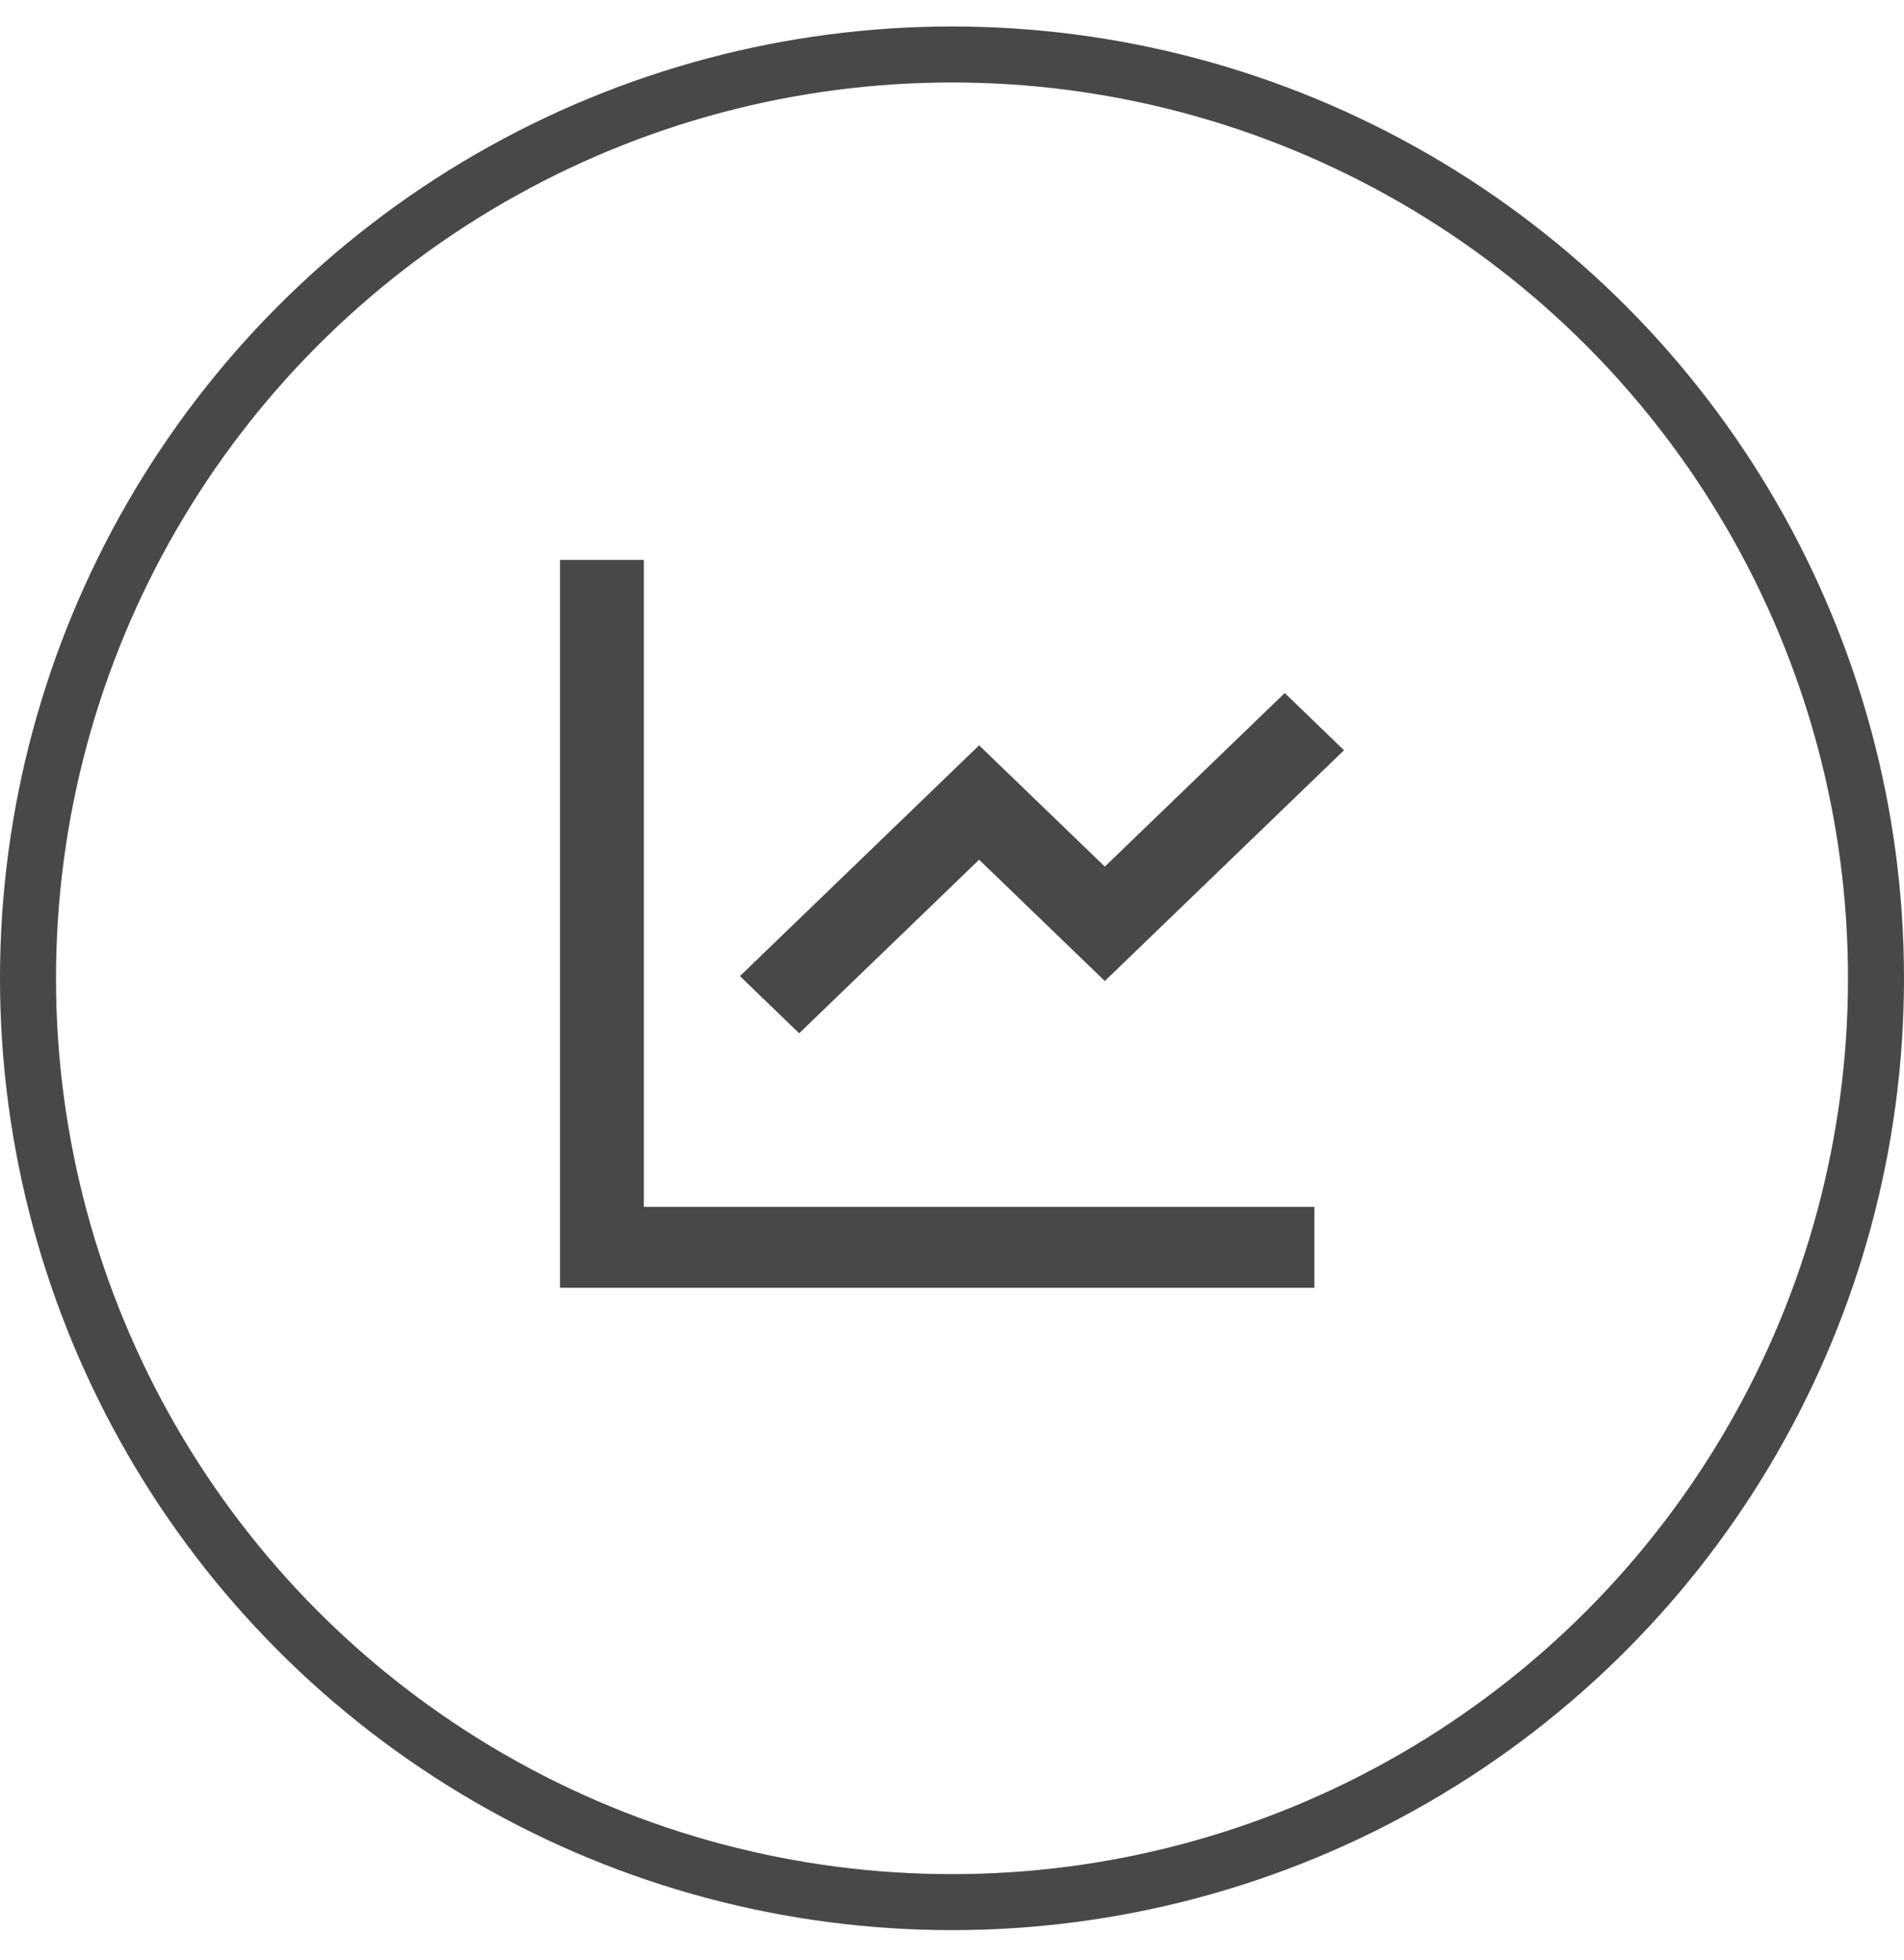 <svg width="34" height="35" viewBox="0 0 34 35" fill="none" xmlns="http://www.w3.org/2000/svg">
<circle cx="17" cy="17.473" r="16.5" stroke="#484848"/>
<path d="M11.497 10V21.556H23.471V23H10V10H11.497ZM22.942 12.378L24 13.4L19.729 17.521L17.484 15.355L14.271 18.455L13.213 17.434L17.484 13.312L19.729 15.478L22.942 12.378Z" fill="#484848"/>
</svg>
